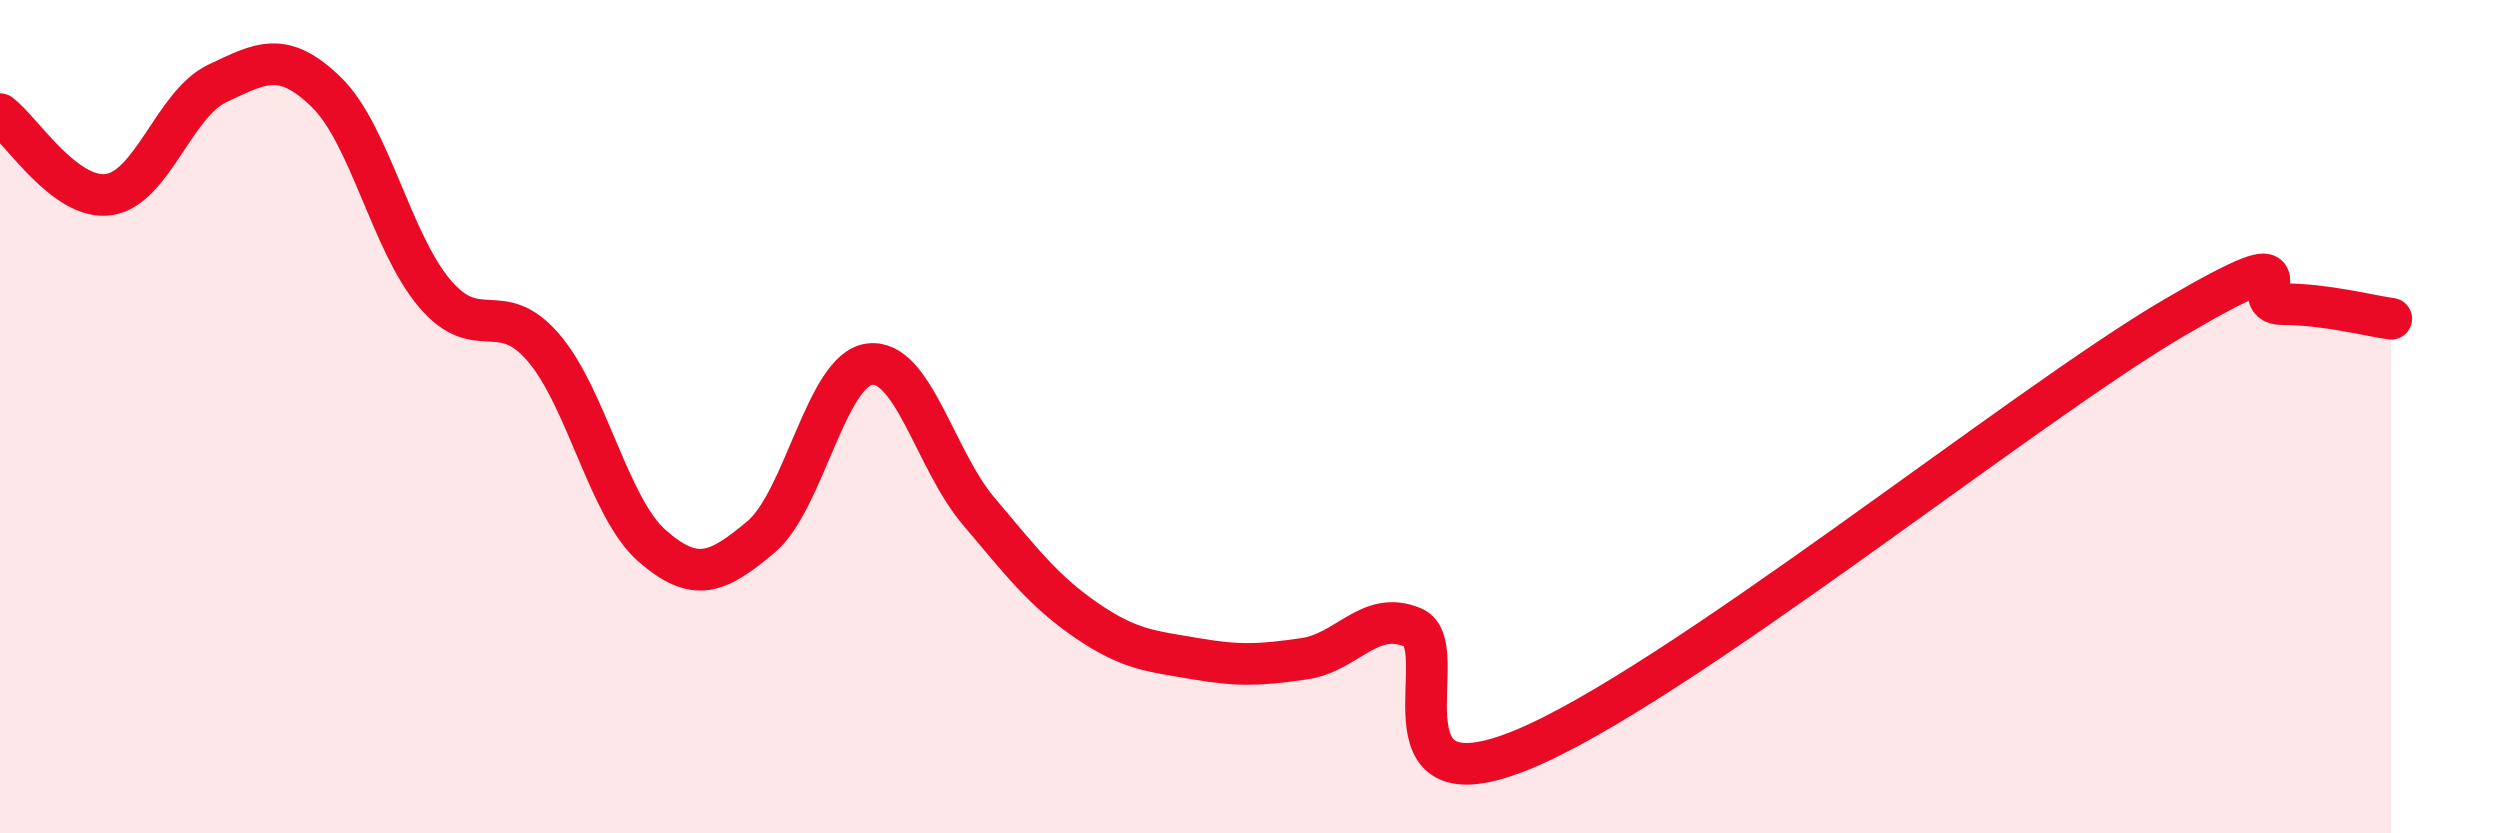 
    <svg width="60" height="20" viewBox="0 0 60 20" xmlns="http://www.w3.org/2000/svg">
      <path
        d="M 0,2.74 C 0.52,3.13 1.57,4.82 2.61,4.67 C 3.65,4.52 4.18,2.49 5.22,2 C 6.26,1.51 6.79,1.2 7.83,2.21 C 8.87,3.22 9.39,5.81 10.43,7.04 C 11.47,8.27 12,7.13 13.04,8.34 C 14.08,9.55 14.61,12.19 15.65,13.1 C 16.69,14.01 17.22,13.76 18.26,12.89 C 19.3,12.02 19.83,8.87 20.87,8.74 C 21.91,8.61 22.44,11.03 23.48,12.26 C 24.52,13.49 25.05,14.19 26.09,14.9 C 27.13,15.61 27.66,15.63 28.7,15.81 C 29.74,15.99 30.26,15.96 31.3,15.81 C 32.34,15.66 32.87,14.62 33.91,15.06 C 34.95,15.5 32.87,19.49 36.52,18 C 40.17,16.51 48.52,9.77 52.17,7.63 C 55.82,5.49 53.74,7.3 54.78,7.3 C 55.82,7.3 56.87,7.58 57.39,7.65L57.39 20L0 20Z"
        fill="#EB0A25"
        opacity="0.1"
        stroke-linecap="round"
        stroke-linejoin="round"
      />
      <path
        d="M 0,2.74 C 0.52,3.13 1.57,4.82 2.61,4.67 C 3.65,4.52 4.18,2.49 5.22,2 C 6.26,1.51 6.79,1.2 7.83,2.21 C 8.87,3.22 9.39,5.81 10.43,7.04 C 11.47,8.27 12,7.13 13.04,8.34 C 14.08,9.55 14.61,12.19 15.65,13.1 C 16.69,14.01 17.22,13.76 18.26,12.89 C 19.3,12.02 19.83,8.87 20.87,8.74 C 21.91,8.61 22.44,11.03 23.48,12.26 C 24.52,13.49 25.05,14.19 26.09,14.9 C 27.13,15.61 27.66,15.63 28.7,15.81 C 29.74,15.99 30.26,15.96 31.3,15.81 C 32.34,15.66 32.87,14.62 33.91,15.06 C 34.95,15.5 32.87,19.49 36.52,18 C 40.17,16.51 48.52,9.77 52.17,7.63 C 55.82,5.49 53.74,7.3 54.78,7.3 C 55.82,7.3 56.87,7.58 57.39,7.65"
        stroke="#EB0A25"
        stroke-width="1"
        fill="none"
        stroke-linecap="round"
        stroke-linejoin="round"
      />
    </svg>
  